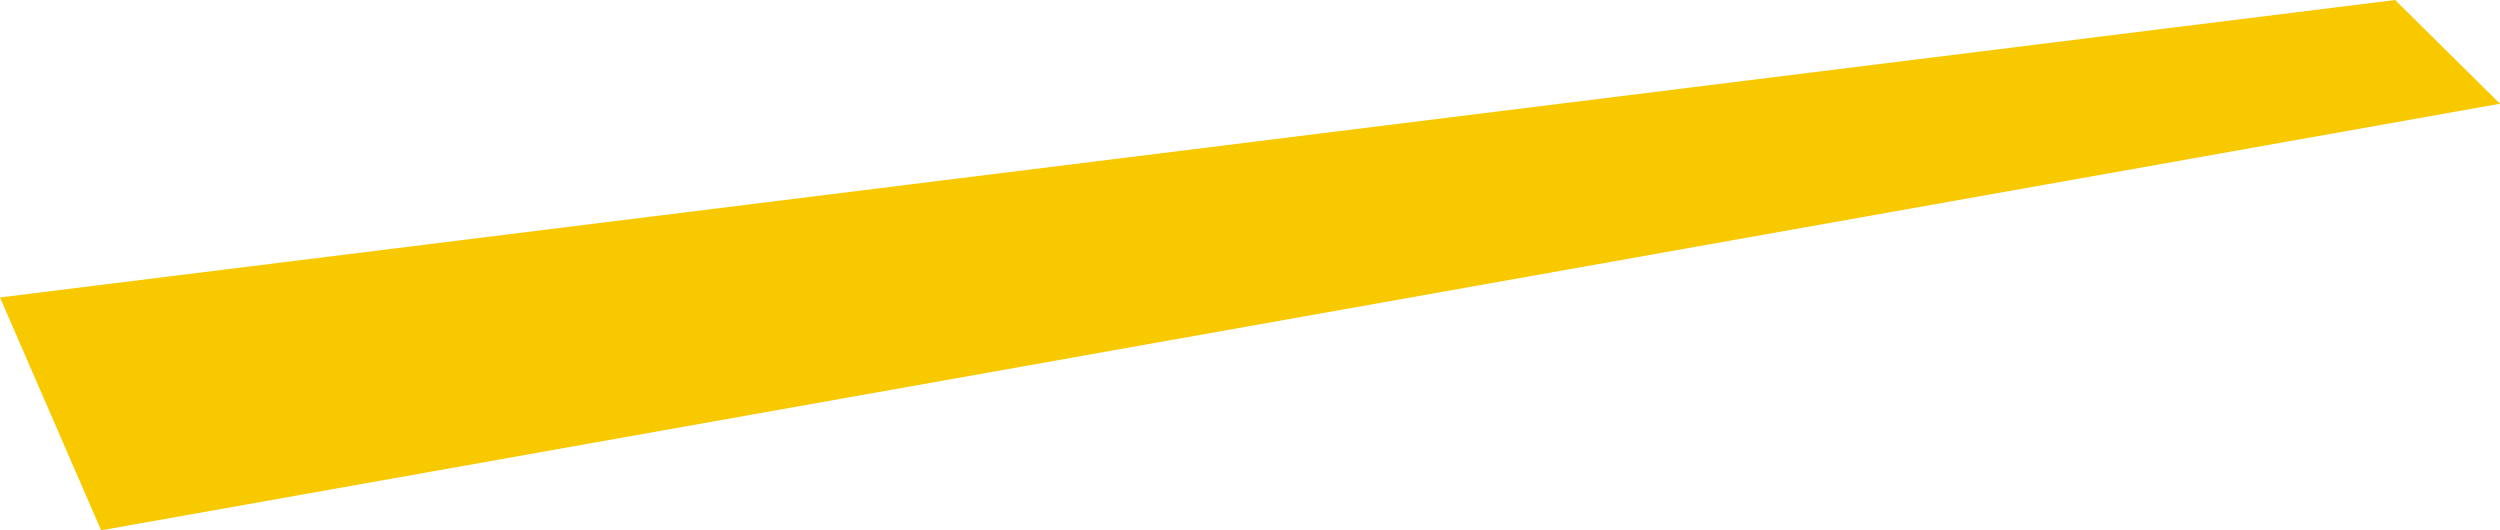 <?xml version="1.0" encoding="utf-8"?>
<svg xmlns="http://www.w3.org/2000/svg" fill="none" height="100%" overflow="visible" preserveAspectRatio="none" style="display: block;" viewBox="0 0 121.047 25.677" width="100%">
<g id="Group" style="mix-blend-mode:overlay">
<path d="M115.969 7.25823e-05L0 14.402L4.896 25.677L121.047 5.023L115.969 7.25823e-05Z" fill="#F9C900" id="Vector"/>
</g>
</svg>